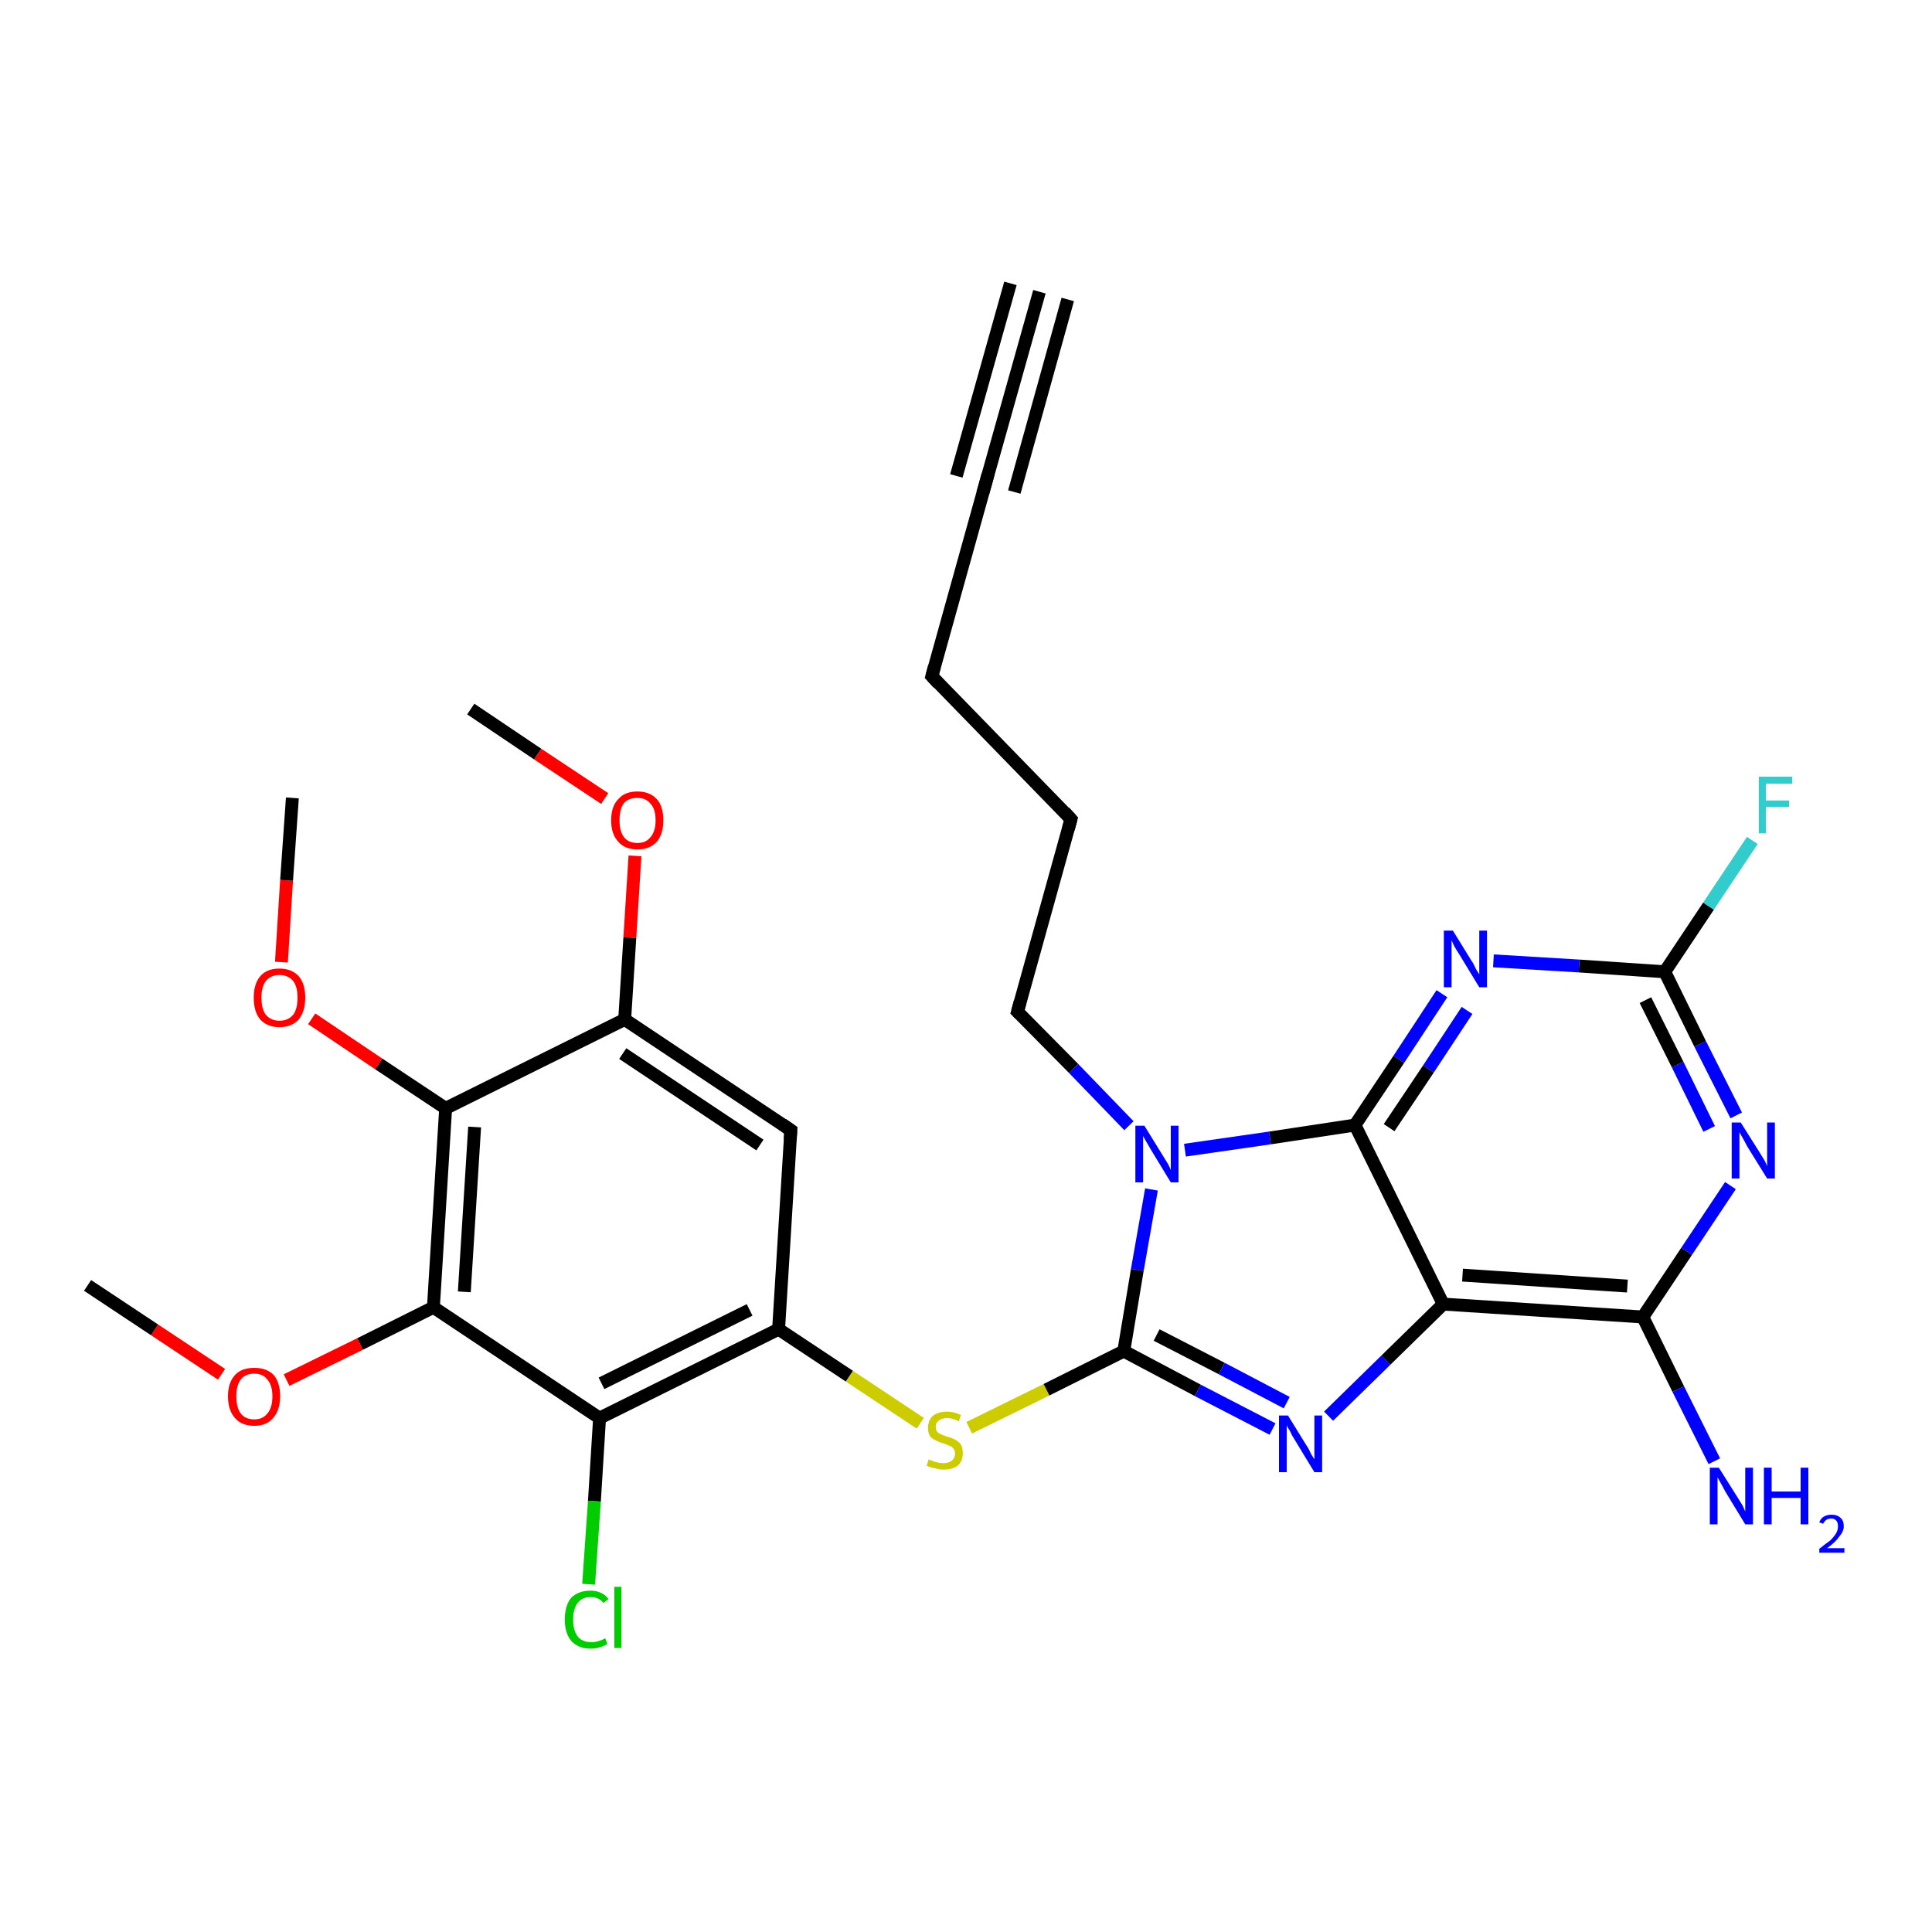 <?xml version='1.0' encoding='iso-8859-1'?>
<svg version='1.1' baseProfile='full'
              xmlns='http://www.w3.org/2000/svg'
                      xmlns:rdkit='http://www.rdkit.org/xml'
                      xmlns:xlink='http://www.w3.org/1999/xlink'
                  xml:space='preserve'
width='300px' height='300px' viewBox='0 0 300 300'>
<!-- END OF HEADER -->
<rect style='opacity:1.0;fill:#FFFFFF;stroke:none' width='300.0' height='300.0' x='0.0' y='0.0'> </rect>
<path class='bond-0 atom-0 atom-1' d='M 73.1,110.1 L 83.5,117.1' style='fill:none;fill-rule:evenodd;stroke:#000000;stroke-width:2.0px;stroke-linecap:butt;stroke-linejoin:miter;stroke-opacity:1' />
<path class='bond-0 atom-0 atom-1' d='M 83.5,117.1 L 93.9,124.0' style='fill:none;fill-rule:evenodd;stroke:#FF0000;stroke-width:2.0px;stroke-linecap:butt;stroke-linejoin:miter;stroke-opacity:1' />
<path class='bond-1 atom-1 atom-2' d='M 98.6,132.9 L 97.8,145.6' style='fill:none;fill-rule:evenodd;stroke:#FF0000;stroke-width:2.0px;stroke-linecap:butt;stroke-linejoin:miter;stroke-opacity:1' />
<path class='bond-1 atom-1 atom-2' d='M 97.8,145.6 L 97.0,158.3' style='fill:none;fill-rule:evenodd;stroke:#000000;stroke-width:2.0px;stroke-linecap:butt;stroke-linejoin:miter;stroke-opacity:1' />
<path class='bond-2 atom-2 atom-3' d='M 97.0,158.3 L 122.8,175.5' style='fill:none;fill-rule:evenodd;stroke:#000000;stroke-width:2.0px;stroke-linecap:butt;stroke-linejoin:miter;stroke-opacity:1' />
<path class='bond-2 atom-2 atom-3' d='M 96.7,163.6 L 118.0,177.8' style='fill:none;fill-rule:evenodd;stroke:#000000;stroke-width:2.0px;stroke-linecap:butt;stroke-linejoin:miter;stroke-opacity:1' />
<path class='bond-3 atom-3 atom-4' d='M 122.8,175.5 L 120.9,206.4' style='fill:none;fill-rule:evenodd;stroke:#000000;stroke-width:2.0px;stroke-linecap:butt;stroke-linejoin:miter;stroke-opacity:1' />
<path class='bond-4 atom-4 atom-5' d='M 120.9,206.4 L 131.9,213.7' style='fill:none;fill-rule:evenodd;stroke:#000000;stroke-width:2.0px;stroke-linecap:butt;stroke-linejoin:miter;stroke-opacity:1' />
<path class='bond-4 atom-4 atom-5' d='M 131.9,213.7 L 142.9,221.0' style='fill:none;fill-rule:evenodd;stroke:#CCCC00;stroke-width:2.0px;stroke-linecap:butt;stroke-linejoin:miter;stroke-opacity:1' />
<path class='bond-5 atom-5 atom-6' d='M 150.5,221.7 L 162.5,215.8' style='fill:none;fill-rule:evenodd;stroke:#CCCC00;stroke-width:2.0px;stroke-linecap:butt;stroke-linejoin:miter;stroke-opacity:1' />
<path class='bond-5 atom-5 atom-6' d='M 162.5,215.8 L 174.5,209.8' style='fill:none;fill-rule:evenodd;stroke:#000000;stroke-width:2.0px;stroke-linecap:butt;stroke-linejoin:miter;stroke-opacity:1' />
<path class='bond-6 atom-6 atom-7' d='M 174.5,209.8 L 186.0,215.9' style='fill:none;fill-rule:evenodd;stroke:#000000;stroke-width:2.0px;stroke-linecap:butt;stroke-linejoin:miter;stroke-opacity:1' />
<path class='bond-6 atom-6 atom-7' d='M 186.0,215.9 L 197.6,221.9' style='fill:none;fill-rule:evenodd;stroke:#0000FF;stroke-width:2.0px;stroke-linecap:butt;stroke-linejoin:miter;stroke-opacity:1' />
<path class='bond-6 atom-6 atom-7' d='M 179.6,207.3 L 189.7,212.5' style='fill:none;fill-rule:evenodd;stroke:#000000;stroke-width:2.0px;stroke-linecap:butt;stroke-linejoin:miter;stroke-opacity:1' />
<path class='bond-6 atom-6 atom-7' d='M 189.7,212.5 L 199.8,217.8' style='fill:none;fill-rule:evenodd;stroke:#0000FF;stroke-width:2.0px;stroke-linecap:butt;stroke-linejoin:miter;stroke-opacity:1' />
<path class='bond-7 atom-7 atom-8' d='M 206.3,219.9 L 215.2,211.2' style='fill:none;fill-rule:evenodd;stroke:#0000FF;stroke-width:2.0px;stroke-linecap:butt;stroke-linejoin:miter;stroke-opacity:1' />
<path class='bond-7 atom-7 atom-8' d='M 215.2,211.2 L 224.1,202.5' style='fill:none;fill-rule:evenodd;stroke:#000000;stroke-width:2.0px;stroke-linecap:butt;stroke-linejoin:miter;stroke-opacity:1' />
<path class='bond-8 atom-8 atom-9' d='M 224.1,202.5 L 255.1,204.5' style='fill:none;fill-rule:evenodd;stroke:#000000;stroke-width:2.0px;stroke-linecap:butt;stroke-linejoin:miter;stroke-opacity:1' />
<path class='bond-8 atom-8 atom-9' d='M 227.1,198.0 L 252.7,199.7' style='fill:none;fill-rule:evenodd;stroke:#000000;stroke-width:2.0px;stroke-linecap:butt;stroke-linejoin:miter;stroke-opacity:1' />
<path class='bond-9 atom-9 atom-10' d='M 255.1,204.5 L 260.6,215.7' style='fill:none;fill-rule:evenodd;stroke:#000000;stroke-width:2.0px;stroke-linecap:butt;stroke-linejoin:miter;stroke-opacity:1' />
<path class='bond-9 atom-9 atom-10' d='M 260.6,215.7 L 266.2,226.9' style='fill:none;fill-rule:evenodd;stroke:#0000FF;stroke-width:2.0px;stroke-linecap:butt;stroke-linejoin:miter;stroke-opacity:1' />
<path class='bond-10 atom-9 atom-11' d='M 255.1,204.5 L 261.9,194.3' style='fill:none;fill-rule:evenodd;stroke:#000000;stroke-width:2.0px;stroke-linecap:butt;stroke-linejoin:miter;stroke-opacity:1' />
<path class='bond-10 atom-9 atom-11' d='M 261.9,194.3 L 268.7,184.1' style='fill:none;fill-rule:evenodd;stroke:#0000FF;stroke-width:2.0px;stroke-linecap:butt;stroke-linejoin:miter;stroke-opacity:1' />
<path class='bond-11 atom-11 atom-12' d='M 269.6,173.2 L 264.0,162.1' style='fill:none;fill-rule:evenodd;stroke:#0000FF;stroke-width:2.0px;stroke-linecap:butt;stroke-linejoin:miter;stroke-opacity:1' />
<path class='bond-11 atom-11 atom-12' d='M 264.0,162.1 L 258.5,150.9' style='fill:none;fill-rule:evenodd;stroke:#000000;stroke-width:2.0px;stroke-linecap:butt;stroke-linejoin:miter;stroke-opacity:1' />
<path class='bond-11 atom-11 atom-12' d='M 265.4,175.3 L 260.5,165.3' style='fill:none;fill-rule:evenodd;stroke:#0000FF;stroke-width:2.0px;stroke-linecap:butt;stroke-linejoin:miter;stroke-opacity:1' />
<path class='bond-11 atom-11 atom-12' d='M 260.5,165.3 L 255.5,155.3' style='fill:none;fill-rule:evenodd;stroke:#000000;stroke-width:2.0px;stroke-linecap:butt;stroke-linejoin:miter;stroke-opacity:1' />
<path class='bond-12 atom-12 atom-13' d='M 258.5,150.9 L 265.3,140.7' style='fill:none;fill-rule:evenodd;stroke:#000000;stroke-width:2.0px;stroke-linecap:butt;stroke-linejoin:miter;stroke-opacity:1' />
<path class='bond-12 atom-12 atom-13' d='M 265.3,140.7 L 272.1,130.5' style='fill:none;fill-rule:evenodd;stroke:#33CCCC;stroke-width:2.0px;stroke-linecap:butt;stroke-linejoin:miter;stroke-opacity:1' />
<path class='bond-13 atom-12 atom-14' d='M 258.5,150.9 L 245.2,150.0' style='fill:none;fill-rule:evenodd;stroke:#000000;stroke-width:2.0px;stroke-linecap:butt;stroke-linejoin:miter;stroke-opacity:1' />
<path class='bond-13 atom-12 atom-14' d='M 245.2,150.0 L 231.9,149.2' style='fill:none;fill-rule:evenodd;stroke:#0000FF;stroke-width:2.0px;stroke-linecap:butt;stroke-linejoin:miter;stroke-opacity:1' />
<path class='bond-14 atom-14 atom-15' d='M 223.9,154.3 L 217.2,164.5' style='fill:none;fill-rule:evenodd;stroke:#0000FF;stroke-width:2.0px;stroke-linecap:butt;stroke-linejoin:miter;stroke-opacity:1' />
<path class='bond-14 atom-14 atom-15' d='M 217.2,164.5 L 210.4,174.7' style='fill:none;fill-rule:evenodd;stroke:#000000;stroke-width:2.0px;stroke-linecap:butt;stroke-linejoin:miter;stroke-opacity:1' />
<path class='bond-14 atom-14 atom-15' d='M 227.8,156.9 L 221.8,166.0' style='fill:none;fill-rule:evenodd;stroke:#0000FF;stroke-width:2.0px;stroke-linecap:butt;stroke-linejoin:miter;stroke-opacity:1' />
<path class='bond-14 atom-14 atom-15' d='M 221.8,166.0 L 215.7,175.1' style='fill:none;fill-rule:evenodd;stroke:#000000;stroke-width:2.0px;stroke-linecap:butt;stroke-linejoin:miter;stroke-opacity:1' />
<path class='bond-15 atom-15 atom-16' d='M 210.4,174.7 L 197.2,176.7' style='fill:none;fill-rule:evenodd;stroke:#000000;stroke-width:2.0px;stroke-linecap:butt;stroke-linejoin:miter;stroke-opacity:1' />
<path class='bond-15 atom-15 atom-16' d='M 197.2,176.7 L 184.0,178.6' style='fill:none;fill-rule:evenodd;stroke:#0000FF;stroke-width:2.0px;stroke-linecap:butt;stroke-linejoin:miter;stroke-opacity:1' />
<path class='bond-16 atom-16 atom-17' d='M 175.3,174.8 L 166.7,165.9' style='fill:none;fill-rule:evenodd;stroke:#0000FF;stroke-width:2.0px;stroke-linecap:butt;stroke-linejoin:miter;stroke-opacity:1' />
<path class='bond-16 atom-16 atom-17' d='M 166.7,165.9 L 158.0,157.1' style='fill:none;fill-rule:evenodd;stroke:#000000;stroke-width:2.0px;stroke-linecap:butt;stroke-linejoin:miter;stroke-opacity:1' />
<path class='bond-17 atom-17 atom-18' d='M 158.0,157.1 L 166.3,127.2' style='fill:none;fill-rule:evenodd;stroke:#000000;stroke-width:2.0px;stroke-linecap:butt;stroke-linejoin:miter;stroke-opacity:1' />
<path class='bond-18 atom-18 atom-19' d='M 166.3,127.2 L 144.7,105.0' style='fill:none;fill-rule:evenodd;stroke:#000000;stroke-width:2.0px;stroke-linecap:butt;stroke-linejoin:miter;stroke-opacity:1' />
<path class='bond-19 atom-19 atom-20' d='M 144.7,105.0 L 153.0,75.2' style='fill:none;fill-rule:evenodd;stroke:#000000;stroke-width:2.0px;stroke-linecap:butt;stroke-linejoin:miter;stroke-opacity:1' />
<path class='bond-20 atom-20 atom-21' d='M 153.0,75.2 L 161.4,45.3' style='fill:none;fill-rule:evenodd;stroke:#000000;stroke-width:2.0px;stroke-linecap:butt;stroke-linejoin:miter;stroke-opacity:1' />
<path class='bond-20 atom-20 atom-21' d='M 148.5,73.9 L 156.9,44.0' style='fill:none;fill-rule:evenodd;stroke:#000000;stroke-width:2.0px;stroke-linecap:butt;stroke-linejoin:miter;stroke-opacity:1' />
<path class='bond-20 atom-20 atom-21' d='M 157.5,76.4 L 165.8,46.5' style='fill:none;fill-rule:evenodd;stroke:#000000;stroke-width:2.0px;stroke-linecap:butt;stroke-linejoin:miter;stroke-opacity:1' />
<path class='bond-21 atom-4 atom-22' d='M 120.9,206.4 L 93.1,220.2' style='fill:none;fill-rule:evenodd;stroke:#000000;stroke-width:2.0px;stroke-linecap:butt;stroke-linejoin:miter;stroke-opacity:1' />
<path class='bond-21 atom-4 atom-22' d='M 116.4,203.4 L 93.4,214.8' style='fill:none;fill-rule:evenodd;stroke:#000000;stroke-width:2.0px;stroke-linecap:butt;stroke-linejoin:miter;stroke-opacity:1' />
<path class='bond-22 atom-22 atom-23' d='M 93.1,220.2 L 92.3,233.1' style='fill:none;fill-rule:evenodd;stroke:#000000;stroke-width:2.0px;stroke-linecap:butt;stroke-linejoin:miter;stroke-opacity:1' />
<path class='bond-22 atom-22 atom-23' d='M 92.3,233.1 L 91.4,246.0' style='fill:none;fill-rule:evenodd;stroke:#00CC00;stroke-width:2.0px;stroke-linecap:butt;stroke-linejoin:miter;stroke-opacity:1' />
<path class='bond-23 atom-22 atom-24' d='M 93.1,220.2 L 67.3,203.0' style='fill:none;fill-rule:evenodd;stroke:#000000;stroke-width:2.0px;stroke-linecap:butt;stroke-linejoin:miter;stroke-opacity:1' />
<path class='bond-24 atom-24 atom-25' d='M 67.3,203.0 L 55.9,208.7' style='fill:none;fill-rule:evenodd;stroke:#000000;stroke-width:2.0px;stroke-linecap:butt;stroke-linejoin:miter;stroke-opacity:1' />
<path class='bond-24 atom-24 atom-25' d='M 55.9,208.7 L 44.5,214.3' style='fill:none;fill-rule:evenodd;stroke:#FF0000;stroke-width:2.0px;stroke-linecap:butt;stroke-linejoin:miter;stroke-opacity:1' />
<path class='bond-25 atom-25 atom-26' d='M 34.4,213.4 L 24.0,206.5' style='fill:none;fill-rule:evenodd;stroke:#FF0000;stroke-width:2.0px;stroke-linecap:butt;stroke-linejoin:miter;stroke-opacity:1' />
<path class='bond-25 atom-25 atom-26' d='M 24.0,206.5 L 13.6,199.6' style='fill:none;fill-rule:evenodd;stroke:#000000;stroke-width:2.0px;stroke-linecap:butt;stroke-linejoin:miter;stroke-opacity:1' />
<path class='bond-26 atom-24 atom-27' d='M 67.3,203.0 L 69.2,172.1' style='fill:none;fill-rule:evenodd;stroke:#000000;stroke-width:2.0px;stroke-linecap:butt;stroke-linejoin:miter;stroke-opacity:1' />
<path class='bond-26 atom-24 atom-27' d='M 72.1,200.6 L 73.7,175.0' style='fill:none;fill-rule:evenodd;stroke:#000000;stroke-width:2.0px;stroke-linecap:butt;stroke-linejoin:miter;stroke-opacity:1' />
<path class='bond-27 atom-27 atom-28' d='M 69.2,172.1 L 58.8,165.2' style='fill:none;fill-rule:evenodd;stroke:#000000;stroke-width:2.0px;stroke-linecap:butt;stroke-linejoin:miter;stroke-opacity:1' />
<path class='bond-27 atom-27 atom-28' d='M 58.8,165.2 L 48.4,158.2' style='fill:none;fill-rule:evenodd;stroke:#FF0000;stroke-width:2.0px;stroke-linecap:butt;stroke-linejoin:miter;stroke-opacity:1' />
<path class='bond-28 atom-28 atom-29' d='M 43.7,149.4 L 44.5,136.7' style='fill:none;fill-rule:evenodd;stroke:#FF0000;stroke-width:2.0px;stroke-linecap:butt;stroke-linejoin:miter;stroke-opacity:1' />
<path class='bond-28 atom-28 atom-29' d='M 44.5,136.7 L 45.4,123.9' style='fill:none;fill-rule:evenodd;stroke:#000000;stroke-width:2.0px;stroke-linecap:butt;stroke-linejoin:miter;stroke-opacity:1' />
<path class='bond-29 atom-27 atom-2' d='M 69.2,172.1 L 97.0,158.3' style='fill:none;fill-rule:evenodd;stroke:#000000;stroke-width:2.0px;stroke-linecap:butt;stroke-linejoin:miter;stroke-opacity:1' />
<path class='bond-30 atom-16 atom-6' d='M 178.8,184.7 L 176.6,197.2' style='fill:none;fill-rule:evenodd;stroke:#0000FF;stroke-width:2.0px;stroke-linecap:butt;stroke-linejoin:miter;stroke-opacity:1' />
<path class='bond-30 atom-16 atom-6' d='M 176.6,197.2 L 174.5,209.8' style='fill:none;fill-rule:evenodd;stroke:#000000;stroke-width:2.0px;stroke-linecap:butt;stroke-linejoin:miter;stroke-opacity:1' />
<path class='bond-31 atom-15 atom-8' d='M 210.4,174.7 L 224.1,202.5' style='fill:none;fill-rule:evenodd;stroke:#000000;stroke-width:2.0px;stroke-linecap:butt;stroke-linejoin:miter;stroke-opacity:1' />
<path d='M 121.5,174.6 L 122.8,175.5 L 122.7,177.0' style='fill:none;stroke:#000000;stroke-width:2.0px;stroke-linecap:butt;stroke-linejoin:miter;stroke-opacity:1;' />
<path d='M 158.4,157.5 L 158.0,157.1 L 158.4,155.6' style='fill:none;stroke:#000000;stroke-width:2.0px;stroke-linecap:butt;stroke-linejoin:miter;stroke-opacity:1;' />
<path d='M 165.9,128.7 L 166.3,127.2 L 165.3,126.1' style='fill:none;stroke:#000000;stroke-width:2.0px;stroke-linecap:butt;stroke-linejoin:miter;stroke-opacity:1;' />
<path d='M 145.7,106.1 L 144.7,105.0 L 145.1,103.5' style='fill:none;stroke:#000000;stroke-width:2.0px;stroke-linecap:butt;stroke-linejoin:miter;stroke-opacity:1;' />
<path d='M 152.6,76.6 L 153.0,75.2 L 153.4,73.7' style='fill:none;stroke:#000000;stroke-width:2.0px;stroke-linecap:butt;stroke-linejoin:miter;stroke-opacity:1;' />
<path class='atom-1' d='M 94.9 127.4
Q 94.9 125.2, 96.0 124.1
Q 97.0 122.9, 99.0 122.9
Q 100.9 122.9, 102.0 124.1
Q 103.0 125.2, 103.0 127.4
Q 103.0 129.5, 102.0 130.7
Q 100.9 131.9, 99.0 131.9
Q 97.0 131.9, 96.0 130.7
Q 94.9 129.5, 94.9 127.4
M 99.0 130.9
Q 100.3 130.9, 101.0 130.0
Q 101.8 129.1, 101.8 127.4
Q 101.8 125.6, 101.0 124.8
Q 100.3 123.9, 99.0 123.9
Q 97.6 123.9, 96.9 124.7
Q 96.2 125.6, 96.2 127.4
Q 96.2 129.1, 96.9 130.0
Q 97.6 130.9, 99.0 130.9
' fill='#FF0000'/>
<path class='atom-5' d='M 144.2 226.6
Q 144.3 226.7, 144.7 226.8
Q 145.1 227.0, 145.6 227.1
Q 146.0 227.2, 146.5 227.2
Q 147.3 227.2, 147.8 226.8
Q 148.3 226.4, 148.3 225.7
Q 148.3 225.2, 148.0 224.9
Q 147.8 224.6, 147.4 224.5
Q 147.1 224.3, 146.4 224.1
Q 145.7 223.9, 145.2 223.6
Q 144.7 223.4, 144.4 223.0
Q 144.1 222.5, 144.1 221.7
Q 144.1 220.6, 144.8 219.9
Q 145.6 219.2, 147.1 219.2
Q 148.1 219.2, 149.2 219.7
L 148.9 220.7
Q 147.9 220.2, 147.1 220.2
Q 146.2 220.2, 145.8 220.6
Q 145.3 220.9, 145.3 221.5
Q 145.3 222.0, 145.5 222.3
Q 145.8 222.6, 146.1 222.7
Q 146.5 222.9, 147.1 223.1
Q 147.9 223.3, 148.4 223.6
Q 148.8 223.8, 149.2 224.3
Q 149.5 224.8, 149.5 225.7
Q 149.5 226.9, 148.7 227.6
Q 147.9 228.2, 146.5 228.2
Q 145.8 228.2, 145.2 228.0
Q 144.6 227.9, 143.9 227.6
L 144.2 226.6
' fill='#CCCC00'/>
<path class='atom-7' d='M 200.0 219.8
L 202.9 224.5
Q 203.2 224.9, 203.6 225.8
Q 204.1 226.6, 204.1 226.6
L 204.1 219.8
L 205.3 219.8
L 205.3 228.6
L 204.1 228.6
L 201.0 223.5
Q 200.6 222.9, 200.3 222.2
Q 199.9 221.6, 199.8 221.3
L 199.8 228.6
L 198.6 228.6
L 198.6 219.8
L 200.0 219.8
' fill='#0000FF'/>
<path class='atom-10' d='M 266.9 227.9
L 269.8 232.5
Q 270.1 233.0, 270.6 233.8
Q 271.0 234.7, 271.0 234.7
L 271.0 227.9
L 272.2 227.9
L 272.2 236.7
L 271.0 236.7
L 267.9 231.6
Q 267.6 231.0, 267.2 230.3
Q 266.8 229.6, 266.7 229.4
L 266.7 236.7
L 265.5 236.7
L 265.5 227.9
L 266.9 227.9
' fill='#0000FF'/>
<path class='atom-10' d='M 273.9 227.9
L 275.1 227.9
L 275.1 231.6
L 279.6 231.6
L 279.6 227.9
L 280.8 227.9
L 280.8 236.7
L 279.6 236.7
L 279.6 232.6
L 275.1 232.6
L 275.1 236.7
L 273.9 236.7
L 273.9 227.9
' fill='#0000FF'/>
<path class='atom-10' d='M 282.5 236.4
Q 282.7 235.8, 283.2 235.5
Q 283.7 235.2, 284.4 235.2
Q 285.3 235.2, 285.8 235.7
Q 286.3 236.1, 286.3 237.0
Q 286.3 237.8, 285.6 238.6
Q 285.0 239.5, 283.7 240.4
L 286.4 240.4
L 286.4 241.1
L 282.5 241.1
L 282.5 240.5
Q 283.5 239.7, 284.2 239.2
Q 284.8 238.6, 285.1 238.1
Q 285.4 237.6, 285.4 237.0
Q 285.4 236.5, 285.2 236.2
Q 284.9 235.8, 284.4 235.8
Q 283.9 235.8, 283.6 236.0
Q 283.3 236.2, 283.1 236.6
L 282.5 236.4
' fill='#0000FF'/>
<path class='atom-11' d='M 270.3 174.3
L 273.2 178.9
Q 273.5 179.4, 274.0 180.2
Q 274.4 181.0, 274.4 181.1
L 274.4 174.3
L 275.6 174.3
L 275.6 183.0
L 274.4 183.0
L 271.3 178.0
Q 271.0 177.4, 270.6 176.7
Q 270.2 176.0, 270.1 175.8
L 270.1 183.0
L 268.9 183.0
L 268.9 174.3
L 270.3 174.3
' fill='#0000FF'/>
<path class='atom-13' d='M 273.1 120.6
L 278.3 120.6
L 278.3 121.7
L 274.2 121.7
L 274.2 124.3
L 277.8 124.3
L 277.8 125.3
L 274.2 125.3
L 274.2 129.4
L 273.1 129.4
L 273.1 120.6
' fill='#33CCCC'/>
<path class='atom-14' d='M 225.6 144.5
L 228.5 149.2
Q 228.8 149.6, 229.2 150.5
Q 229.7 151.3, 229.7 151.3
L 229.7 144.5
L 230.9 144.5
L 230.9 153.3
L 229.7 153.3
L 226.6 148.2
Q 226.2 147.6, 225.8 146.9
Q 225.5 146.2, 225.4 146.0
L 225.4 153.3
L 224.2 153.3
L 224.2 144.5
L 225.6 144.5
' fill='#0000FF'/>
<path class='atom-16' d='M 177.7 174.8
L 180.6 179.5
Q 180.9 180.0, 181.4 180.8
Q 181.8 181.6, 181.8 181.7
L 181.8 174.8
L 183.0 174.8
L 183.0 183.6
L 181.8 183.6
L 178.7 178.5
Q 178.4 178.0, 178.0 177.3
Q 177.6 176.6, 177.5 176.4
L 177.5 183.6
L 176.3 183.6
L 176.3 174.8
L 177.7 174.8
' fill='#0000FF'/>
<path class='atom-23' d='M 87.7 251.5
Q 87.7 249.3, 88.7 248.1
Q 89.8 247.0, 91.7 247.0
Q 93.5 247.0, 94.5 248.3
L 93.7 248.9
Q 93.0 248.0, 91.7 248.0
Q 90.4 248.0, 89.7 248.9
Q 89.0 249.8, 89.0 251.5
Q 89.0 253.2, 89.7 254.1
Q 90.4 255.0, 91.9 255.0
Q 92.8 255.0, 94.0 254.4
L 94.3 255.3
Q 93.8 255.6, 93.1 255.8
Q 92.5 256.0, 91.7 256.0
Q 89.8 256.0, 88.7 254.8
Q 87.7 253.6, 87.7 251.5
' fill='#00CC00'/>
<path class='atom-23' d='M 95.4 246.4
L 96.5 246.4
L 96.5 255.9
L 95.4 255.9
L 95.4 246.4
' fill='#00CC00'/>
<path class='atom-25' d='M 35.4 216.8
Q 35.4 214.7, 36.5 213.5
Q 37.5 212.4, 39.5 212.4
Q 41.4 212.4, 42.5 213.5
Q 43.5 214.7, 43.5 216.8
Q 43.5 219.0, 42.4 220.2
Q 41.4 221.4, 39.5 221.4
Q 37.5 221.4, 36.5 220.2
Q 35.4 219.0, 35.4 216.8
M 39.5 220.4
Q 40.8 220.4, 41.5 219.5
Q 42.3 218.6, 42.3 216.8
Q 42.3 215.1, 41.5 214.2
Q 40.8 213.3, 39.5 213.3
Q 38.1 213.3, 37.4 214.2
Q 36.7 215.1, 36.7 216.8
Q 36.7 218.6, 37.4 219.5
Q 38.1 220.4, 39.5 220.4
' fill='#FF0000'/>
<path class='atom-28' d='M 39.4 154.9
Q 39.4 152.8, 40.4 151.6
Q 41.4 150.4, 43.4 150.4
Q 45.3 150.4, 46.4 151.6
Q 47.4 152.8, 47.4 154.9
Q 47.4 157.0, 46.4 158.3
Q 45.3 159.5, 43.4 159.5
Q 41.5 159.5, 40.4 158.3
Q 39.4 157.1, 39.4 154.9
M 43.4 158.5
Q 44.7 158.5, 45.5 157.6
Q 46.2 156.7, 46.2 154.9
Q 46.2 153.2, 45.5 152.3
Q 44.7 151.4, 43.4 151.4
Q 42.1 151.4, 41.3 152.3
Q 40.6 153.2, 40.6 154.9
Q 40.6 156.7, 41.3 157.6
Q 42.1 158.5, 43.4 158.5
' fill='#FF0000'/>
</svg>
